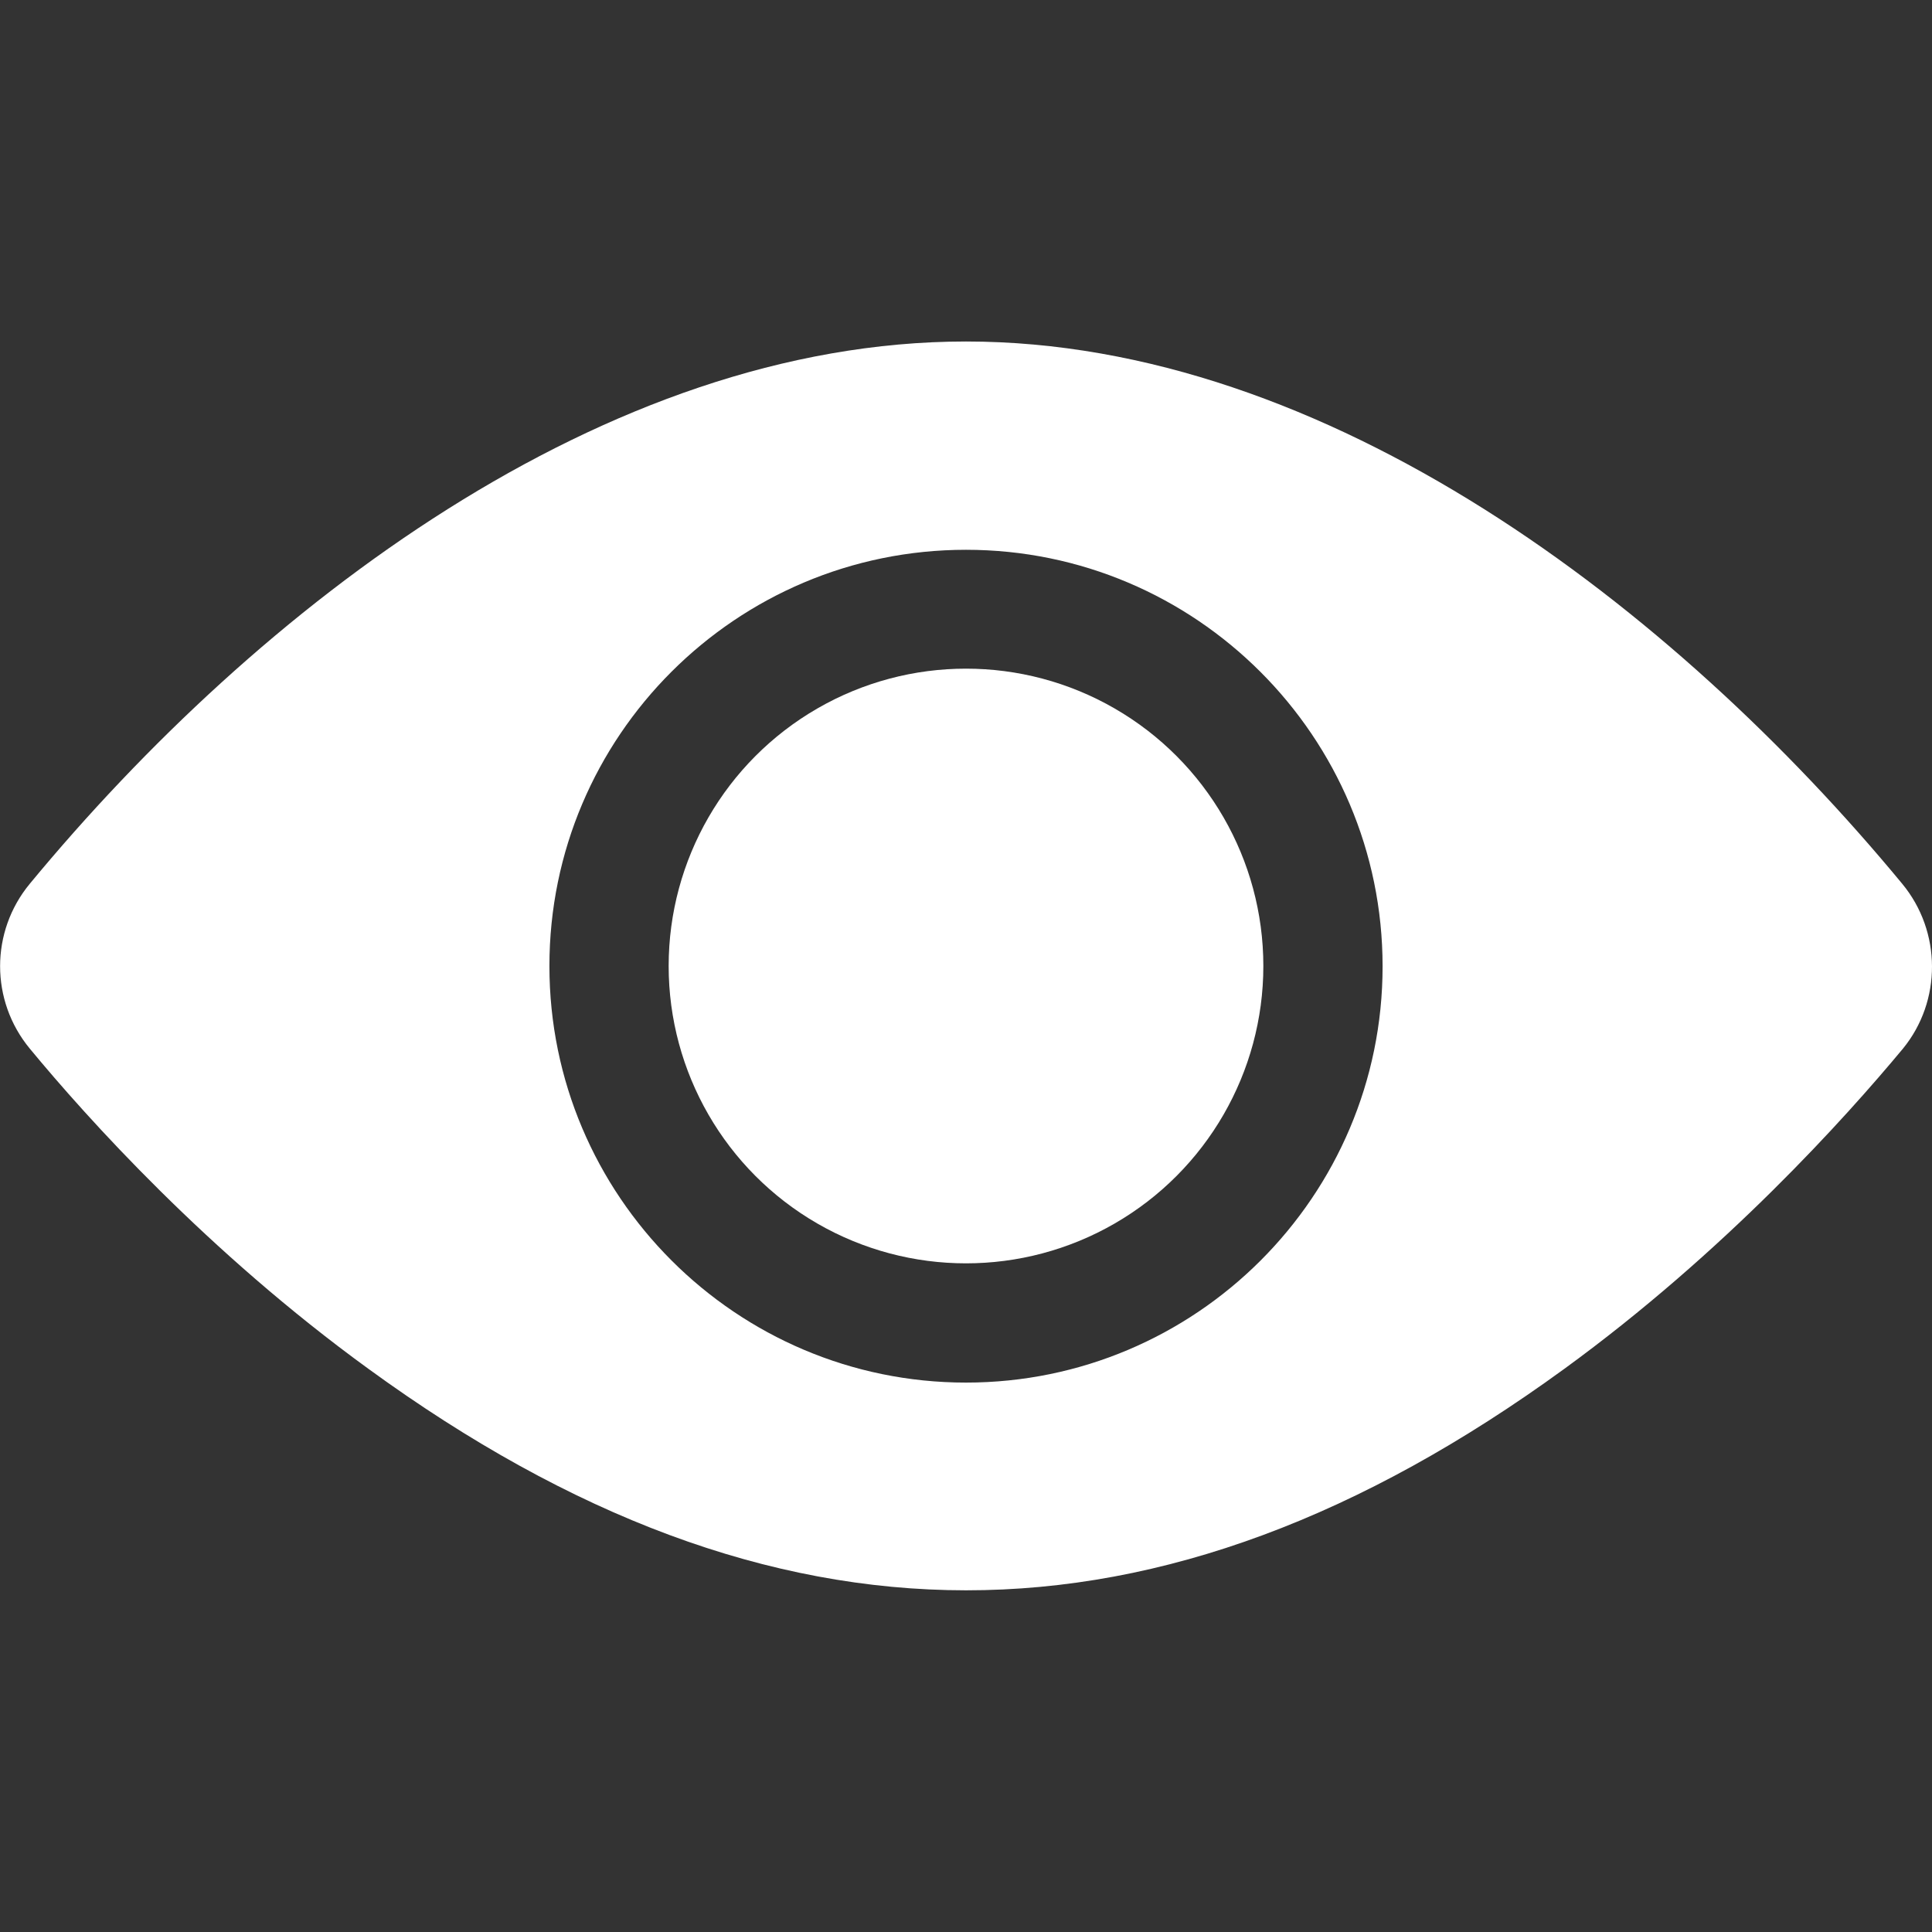<svg xmlns:svgjs="http://svgjs.com/svgjs" xmlns="http://www.w3.org/2000/svg" xmlns:xlink="http://www.w3.org/1999/xlink" id="Layer_1" x="0px" y="0px" viewBox="0 0 512 512" style="enable-background:new 0 0 512 512;" xml:space="preserve"><rect x="0" y="0" width="512" height="512" fill="#333333" stroke="none"/><style type="text/css">	.st0{fill:#FFFFFF;}</style><g>	<circle class="st0" cx="256" cy="256" r="78.8"></circle>	<path class="st0" d="M504.1,234.2C443.6,161,351.8,90.5,256,90.5C160.1,90.5,68.4,161,7.9,234.2c-10.5,12.7-10.5,31,0,43.7   c15.2,18.4,47.1,53.9,89.8,84.9c107.3,78.1,209.2,78.3,316.8,0c42.6-31,74.5-66.5,89.8-84.9C514.6,265.3,514.6,246.9,504.1,234.2z    M256,145.7c60.9,0,110.4,49.5,110.4,110.4S316.9,366.4,256,366.4S145.6,316.9,145.6,256S195.1,145.7,256,145.7z"></path></g></svg>